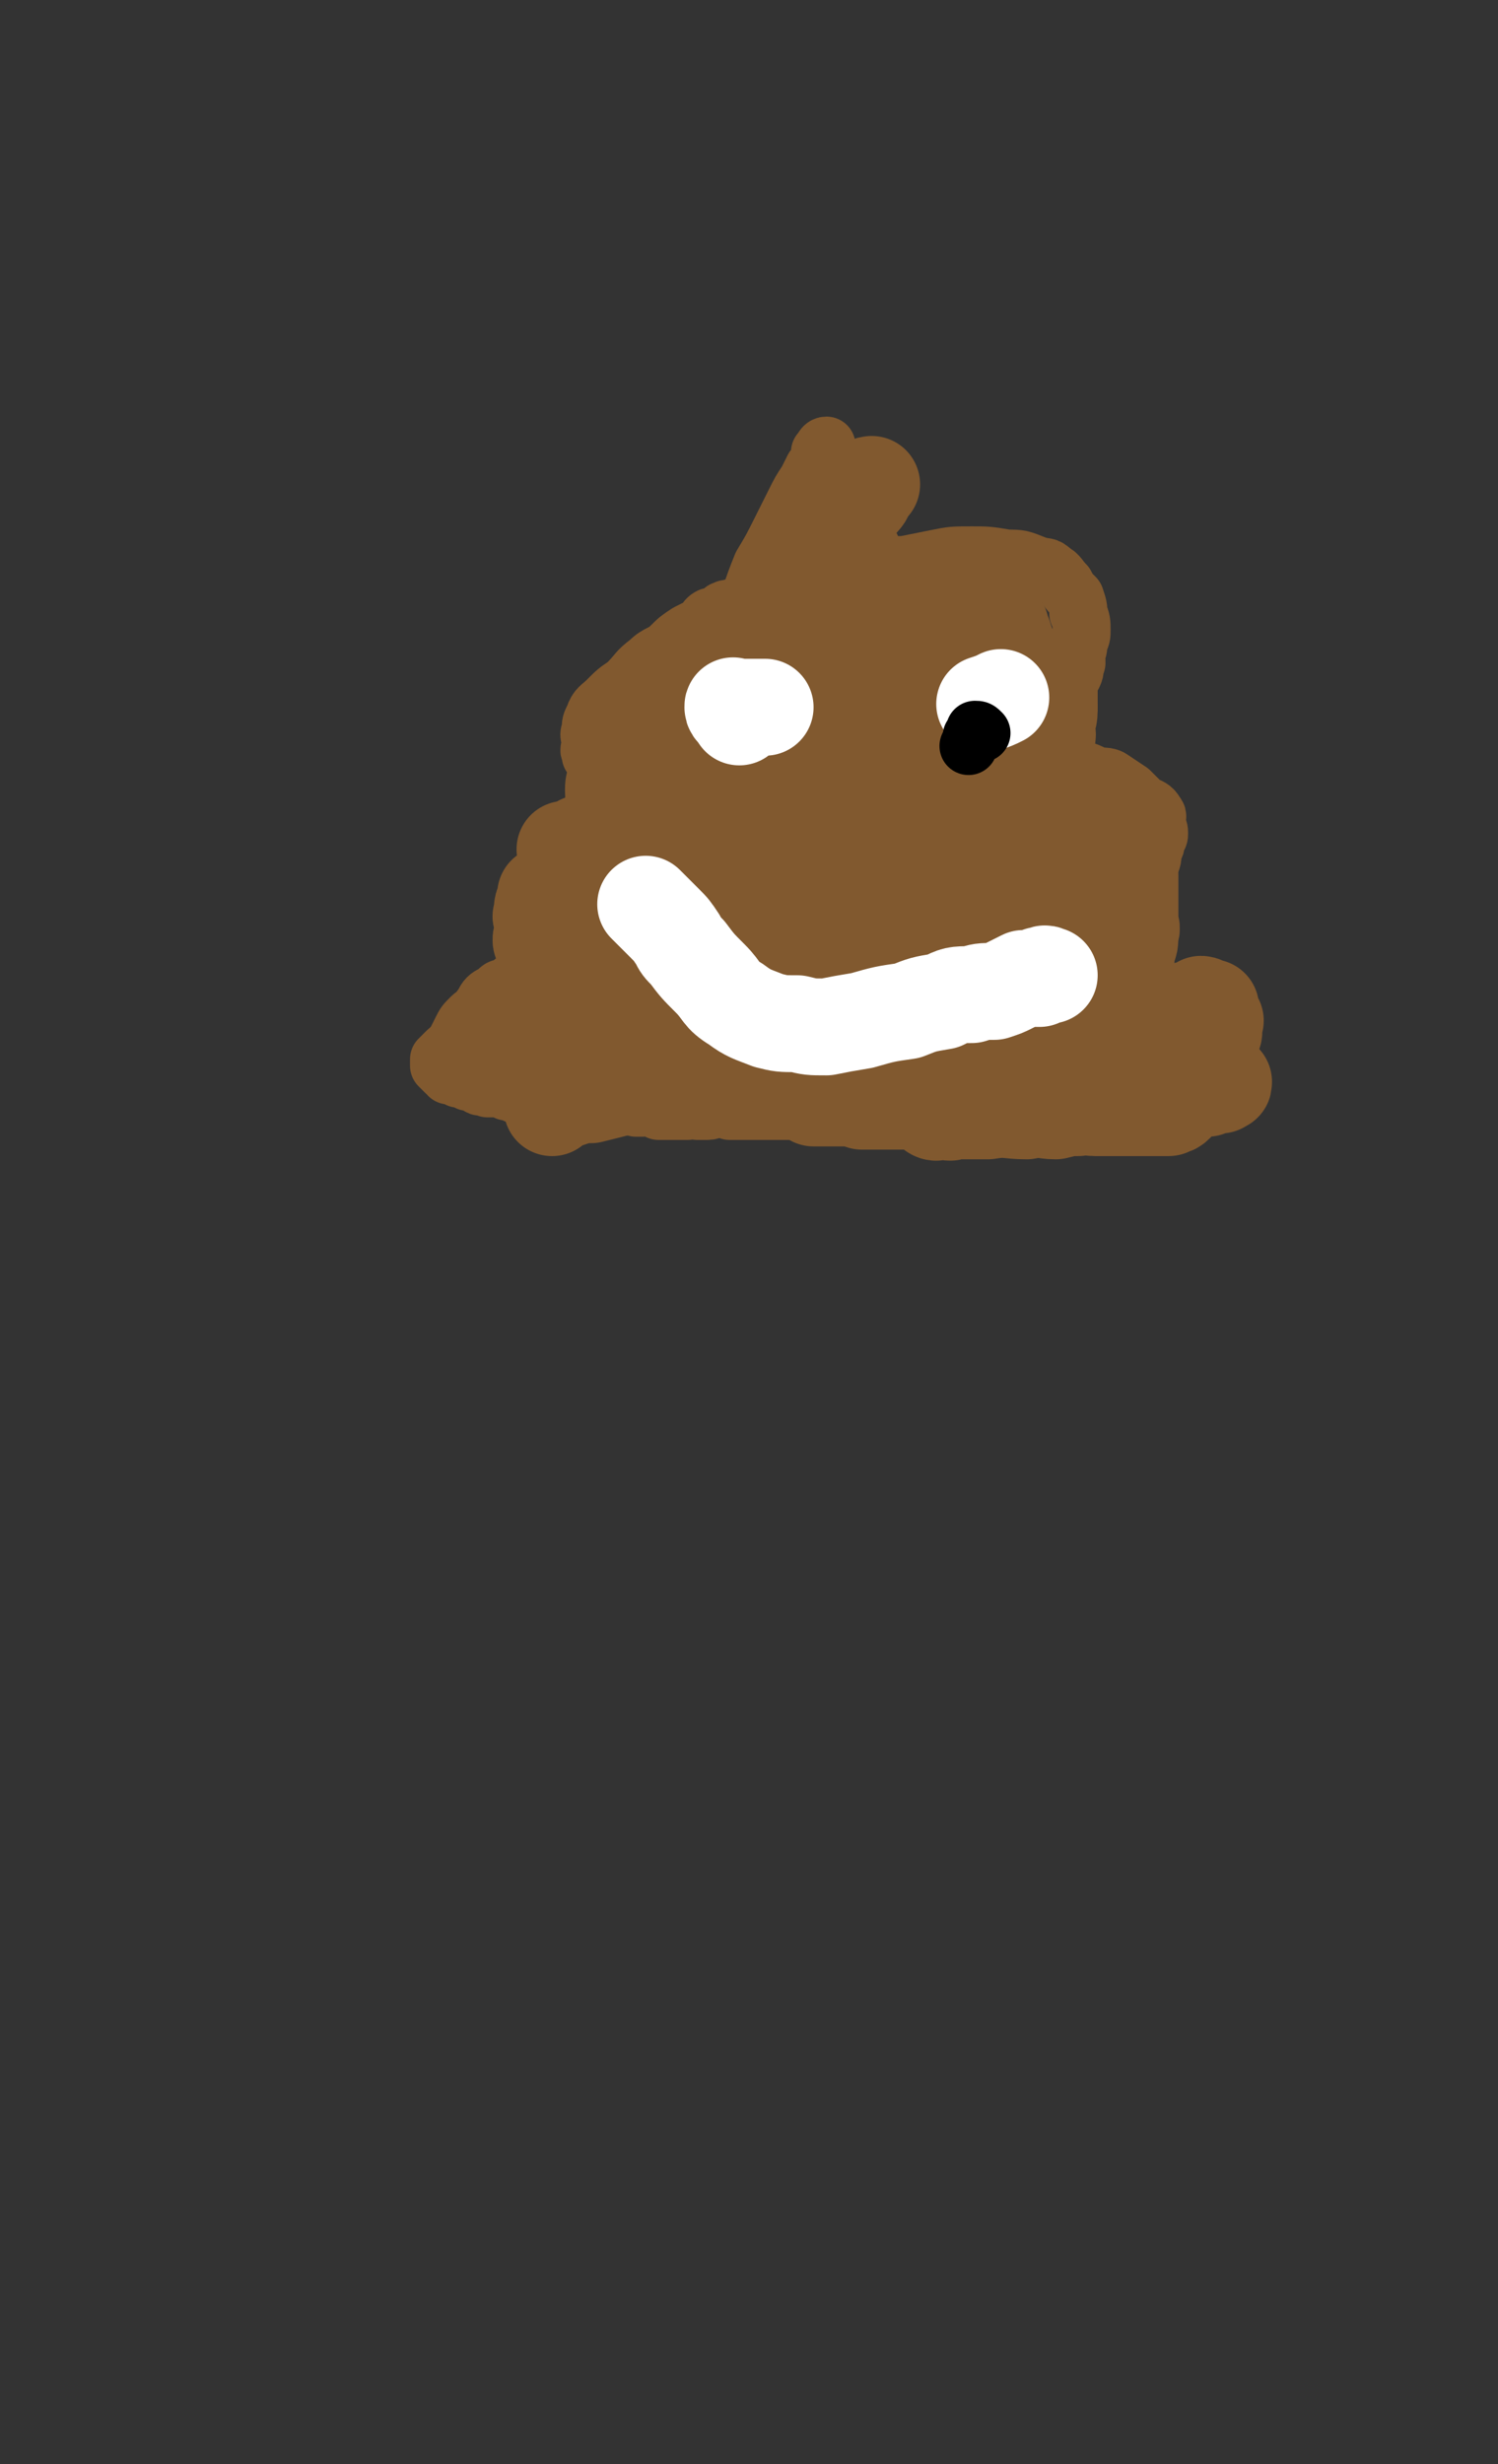 <svg viewBox='0 0 464 763' version='1.1' xmlns='http://www.w3.org/2000/svg' xmlns:xlink='http://www.w3.org/1999/xlink'><rect x="0" y="0" width="464" height="763" fill="#333333" stroke="none"/><g fill='none' stroke='#81592F' stroke-width='18' stroke-linecap='round' stroke-linejoin='round'><path d='M190,300c0,0 0,0 0,0 -1,-1 -1,-1 -1,-1 -1,-1 -1,0 -2,0 -2,0 -2,0 -3,0 -1,0 -1,0 -2,0 -2,0 -2,-1 -4,0 -1,0 -1,0 -3,1 -1,0 -1,0 -3,0 -2,1 -2,0 -4,1 -2,0 -2,1 -4,1 -2,1 -3,1 -5,2 -1,1 -1,1 -3,2 -1,0 -1,0 -2,1 -1,1 -2,1 -3,2 -1,1 -1,2 -2,3 -1,2 -2,2 -3,3 -2,2 -2,2 -3,4 -1,2 -1,2 -2,4 -1,1 -1,1 -1,2 -1,0 -1,0 -2,1 -1,1 -1,1 -2,2 0,0 0,0 0,0 0,1 0,1 0,1 0,0 0,0 0,1 0,0 0,0 1,1 0,0 0,0 1,1 1,0 1,0 1,1 2,0 2,0 3,1 1,0 2,0 3,1 1,0 1,0 3,1 1,1 1,0 3,1 1,0 1,0 3,0 2,0 2,0 3,1 2,0 2,0 3,1 2,0 2,0 3,0 2,0 2,-1 3,0 0,0 0,0 1,1 1,0 1,0 2,0 0,0 0,0 1,0 0,0 0,0 1,0 0,0 0,0 1,0 0,0 0,0 1,0 0,0 0,0 1,0 0,0 0,0 1,0 0,0 0,0 1,0 0,0 0,0 1,0 0,0 0,0 1,0 0,0 0,0 1,0 0,0 1,-1 1,0 1,0 0,0 1,1 0,0 0,0 1,0 0,0 0,0 1,0 0,0 0,0 1,0 2,0 2,0 3,0 2,0 2,-1 3,0 2,0 2,0 4,1 1,1 1,0 3,1 1,0 1,0 2,0 2,-1 2,-1 3,0 1,0 1,0 2,1 2,0 2,0 3,0 1,0 1,0 3,0 1,0 1,0 3,0 1,0 1,-1 3,0 1,0 1,0 3,0 2,0 2,-1 3,-1 2,0 2,0 4,1 2,0 2,0 3,0 2,0 2,0 4,0 1,0 1,0 3,0 1,0 1,0 3,0 2,0 2,0 3,0 1,0 1,0 2,0 2,0 2,0 3,0 1,0 1,0 3,0 1,0 1,0 3,0 1,0 1,0 2,0 1,0 1,0 2,0 1,0 1,0 2,0 1,0 1,0 2,0 1,0 1,0 1,0 1,0 1,0 2,0 1,0 1,0 2,0 0,0 0,0 1,0 1,0 1,0 2,0 1,0 1,0 1,0 1,0 1,0 2,0 1,0 1,0 2,0 0,0 0,0 1,0 1,0 1,0 2,0 0,0 0,0 1,0 0,0 0,0 0,0 1,0 1,0 2,0 0,0 0,-1 0,0 1,0 1,0 1,0 1,0 1,0 2,0 1,-1 1,0 2,0 0,0 0,0 1,0 0,0 0,0 1,0 0,0 0,0 1,0 0,0 0,0 1,0 1,0 1,0 2,0 0,0 0,0 1,0 0,0 0,0 0,0 1,0 1,0 2,0 1,0 1,0 1,0 1,0 1,0 2,0 1,0 1,0 2,0 1,0 1,0 2,0 0,0 0,0 1,0 0,0 0,0 0,0 1,0 1,0 1,0 1,0 1,0 2,0 0,0 0,0 0,0 1,-1 1,-1 1,-1 1,-1 1,0 2,0 0,-1 0,0 1,0 0,0 0,0 1,0 0,0 0,0 1,0 1,0 1,0 1,0 1,0 1,0 1,0 0,0 0,0 0,0 1,0 1,0 2,0 0,0 0,0 1,0 0,0 0,0 1,0 0,0 0,0 1,0 0,0 0,0 0,0 1,0 1,0 1,0 1,0 1,0 1,0 1,0 1,0 1,0 1,0 1,0 1,0 1,0 1,0 1,0 1,0 1,0 2,0 0,0 0,0 0,0 1,0 1,0 1,0 1,-2 1,-3 2,-5 1,-2 1,-2 1,-5 1,-2 1,-2 1,-4 0,-2 0,-2 0,-4 0,-2 0,-2 0,-3 0,-2 1,-2 0,-3 0,-2 0,-2 -1,-3 0,-2 0,-2 -1,-3 -1,-1 -1,-1 -2,-2 -2,-1 -2,-1 -4,-2 -3,-1 -3,-1 -6,-2 -3,0 -3,0 -6,0 -3,-1 -3,-1 -6,-1 -2,-1 -2,0 -5,0 -1,0 -1,0 -3,0 -1,-1 -1,-1 -2,-2 -1,0 -1,0 -3,1 0,0 0,0 0,0 0,0 0,0 -1,0 0,0 0,0 -1,0 0,0 0,0 -1,0 '/><path d='M304,317c0,0 0,0 0,0 2,-1 2,-1 4,-2 3,-1 3,-2 5,-3 3,-2 4,-1 7,-3 2,-2 2,-2 5,-3 3,-2 3,-2 5,-5 3,-1 3,-1 5,-3 3,-2 3,-3 5,-5 2,-3 2,-3 5,-6 2,-3 2,-2 4,-6 3,-4 2,-4 4,-8 1,-3 2,-2 3,-5 1,-2 1,-2 1,-5 1,-1 1,-1 1,-3 1,-1 1,-1 1,-2 0,-1 0,-1 -1,-3 0,-2 1,-2 0,-3 -1,-2 -2,-2 -4,-3 -2,-2 -2,-2 -4,-4 -3,-2 -3,-2 -6,-4 -2,-1 -3,0 -5,-1 -2,-1 -2,-1 -5,-2 -1,0 -1,0 -2,-1 -1,-1 -2,-1 -2,-2 0,0 0,-1 0,-1 '/><path d='M330,243c0,0 0,0 0,0 -1,-2 -1,-2 -2,-4 0,-1 0,-1 0,-2 0,-1 0,-1 0,-2 0,-1 0,-1 0,-2 1,-3 1,-3 1,-5 1,-3 1,-3 1,-6 1,-2 1,-2 1,-5 0,-3 0,-3 0,-5 1,-3 2,-3 2,-6 1,-1 0,-2 0,-3 1,-2 1,-2 1,-4 1,-2 1,-2 1,-4 0,-2 0,-3 -1,-5 0,-2 0,-2 -1,-5 -2,-2 -2,-2 -3,-4 -2,-2 -2,-3 -4,-4 -2,-2 -2,-1 -5,-2 -5,-2 -5,-2 -9,-2 -6,-1 -6,-1 -11,-1 -6,0 -6,0 -11,1 -5,1 -5,1 -10,2 -4,0 -4,0 -8,1 -2,0 -2,0 -4,1 -1,0 -1,0 -3,0 0,0 0,0 -1,1 '/><path d='M205,315c0,0 0,0 0,0 -1,-1 -1,-1 -2,-2 -1,-1 -1,-1 -1,-1 0,0 0,0 0,0 -2,-1 -2,-1 -3,-1 -1,0 -1,0 -1,-1 -2,-1 -2,-1 -3,-2 -2,-1 -3,-1 -5,-2 -2,-1 -2,-2 -5,-4 -2,-1 -2,-1 -4,-3 -2,-2 -2,-3 -4,-5 -1,-2 -1,-1 -2,-3 -1,-2 -1,-1 -2,-3 0,-2 0,-2 0,-3 0,-2 0,-2 0,-5 1,-4 1,-4 3,-8 2,-5 3,-5 6,-10 2,-4 2,-4 4,-7 2,-3 2,-3 4,-6 2,-2 2,-1 3,-3 2,-1 1,-1 3,-2 0,-1 0,-1 1,-1 0,-1 0,-1 1,-1 '/><path d='M203,257c0,0 0,0 0,0 -1,-1 -1,-1 -1,-1 -1,-1 -1,0 -2,0 0,-1 0,-1 0,-1 -2,-2 -3,-2 -4,-4 -2,-3 -2,-3 -4,-6 -2,-2 -3,-2 -5,-5 -1,-2 -1,-2 -2,-4 -1,-1 -1,-1 -2,-2 0,0 0,0 0,-1 -1,-1 0,-1 0,-2 0,-1 0,-1 0,-1 0,-2 -1,-2 0,-4 0,-2 0,-2 1,-4 1,-3 2,-3 4,-5 3,-3 3,-3 6,-5 4,-4 3,-4 7,-7 3,-3 4,-2 7,-5 2,-2 2,-2 5,-4 2,-1 2,-1 4,-2 2,-1 1,-2 3,-3 1,0 1,0 2,0 1,-1 1,-1 2,-2 0,0 0,0 1,0 0,-1 0,0 1,0 0,0 0,0 1,0 0,-1 0,-1 1,-1 '/><path d='M231,194c0,0 0,0 0,0 0,-4 0,-4 1,-8 2,-6 2,-6 4,-11 3,-5 3,-5 6,-11 2,-4 2,-4 4,-8 2,-4 2,-4 4,-7 1,-2 1,-2 2,-4 1,-1 1,-1 2,-3 0,-1 0,-1 0,-2 1,-1 1,-2 2,-2 0,0 0,1 0,2 1,1 1,1 1,2 1,2 1,1 2,3 1,2 0,2 1,4 1,2 1,2 2,3 1,2 0,3 1,5 1,1 1,1 2,3 0,1 0,1 0,3 1,1 1,1 2,2 0,1 0,1 0,2 1,1 1,1 1,2 1,0 2,0 2,1 0,1 0,1 -1,1 0,0 0,0 0,1 0,0 0,0 0,1 0,0 0,0 0,1 0,0 1,0 0,1 0,1 0,1 -1,2 -1,0 -1,-1 -2,0 -1,0 -1,0 -2,1 0,0 0,1 -1,1 0,0 0,0 -1,0 0,0 0,0 -1,0 0,-1 0,-1 0,-2 0,0 1,-1 0,-1 0,-1 0,0 -1,-1 0,-1 0,-1 0,-2 0,-1 0,-1 0,-1 0,-1 0,-1 0,-2 0,0 0,0 0,0 '/></g>
<g fill='none' stroke='#81592F' stroke-width='30' stroke-linecap='round' stroke-linejoin='round'><path d='M171,343c0,0 0,0 0,0 1,-1 0,-1 1,-1 2,-1 2,-1 5,-2 3,-1 3,-1 6,-1 4,-1 4,-1 8,-2 4,-1 4,-2 8,-3 4,-1 4,0 7,-1 3,-1 3,-1 7,-2 1,0 1,-1 3,-1 2,-1 3,0 5,0 0,-1 0,-1 1,-1 0,-1 0,0 1,0 0,0 1,0 1,0 -1,0 -1,0 -1,0 -2,0 -2,0 -4,0 -2,0 -2,-1 -4,0 -3,0 -3,0 -5,1 -2,0 -2,0 -4,0 -2,0 -2,0 -4,1 -1,0 -1,0 -3,0 -1,0 -1,0 -2,0 -1,0 -1,0 -3,0 -2,0 -2,0 -3,0 -3,0 -3,0 -5,0 -3,0 -3,0 -5,0 -2,0 -2,0 -4,0 -1,-1 -1,-1 -3,-1 -1,-1 -1,-1 -2,-1 -1,0 -1,0 -2,0 0,-1 0,-1 1,-1 3,-2 3,-2 7,-4 4,-2 4,-1 9,-3 4,-1 4,-2 8,-3 5,-2 5,-2 10,-3 1,-1 1,0 3,0 1,-1 1,-1 3,-1 1,-1 1,-1 3,-1 1,0 1,0 2,0 1,-1 1,0 3,0 1,0 1,0 1,0 0,0 1,0 1,0 -2,0 -2,0 -4,0 -2,-1 -2,-1 -4,-1 -1,-1 -1,0 -3,0 -2,0 -2,0 -5,0 -3,0 -3,-1 -6,0 -4,0 -4,0 -9,1 -4,1 -4,1 -8,2 -3,1 -3,2 -6,4 -3,1 -3,0 -5,1 -2,1 -2,1 -4,2 0,0 0,0 -1,0 -1,0 -1,0 -2,1 0,0 -1,0 -1,0 4,-1 5,-1 10,-1 5,-1 5,-1 10,-2 5,-1 5,-1 11,-1 5,-1 5,-1 10,-2 5,-1 5,-1 9,-2 4,0 4,0 8,0 3,-1 3,-1 7,-2 2,0 2,0 5,0 3,-1 3,0 5,0 1,0 1,0 2,0 0,0 0,0 1,0 0,0 1,0 0,0 -3,0 -3,0 -7,1 -5,0 -5,0 -9,1 -5,1 -5,2 -9,3 -3,1 -3,0 -6,1 -3,1 -3,2 -6,3 -4,1 -4,1 -7,2 -2,1 -2,1 -5,2 -2,1 -1,1 -3,3 -2,0 -2,1 -3,1 -1,1 -2,0 -3,1 0,0 0,0 0,1 0,0 -1,0 -1,0 3,-2 4,-2 8,-4 4,-2 4,-2 8,-3 4,-2 4,-2 8,-3 3,-1 3,-1 7,-1 3,-1 3,-2 7,-2 4,-1 4,-1 8,0 5,0 5,0 10,1 5,1 5,1 9,2 5,1 4,2 9,3 2,1 2,1 5,2 2,1 2,1 3,2 2,0 2,0 3,1 1,0 1,0 2,1 0,0 0,0 1,0 1,-1 1,-1 2,0 1,0 1,0 1,0 1,1 1,1 1,1 1,0 1,0 2,0 0,-1 0,0 1,0 1,0 1,0 2,0 0,0 0,0 1,0 1,0 1,0 2,0 1,0 1,-1 1,0 1,0 1,0 2,0 1,0 1,0 2,1 0,0 0,0 1,0 1,0 1,0 2,0 0,0 0,-1 0,0 1,0 1,0 1,1 1,0 1,-1 1,0 0,0 0,0 -1,1 -3,0 -3,0 -7,0 -4,1 -4,1 -8,2 -3,0 -3,0 -5,0 -3,1 -3,0 -5,1 -2,0 -2,0 -4,1 -1,0 -1,0 -2,0 -1,0 -1,0 -2,1 -1,0 -1,0 -1,0 -1,0 -1,0 -2,0 -1,0 -3,0 -3,0 0,0 2,0 3,0 3,0 3,-1 6,0 3,0 3,0 6,1 3,0 3,0 5,0 3,0 3,0 5,0 2,0 2,0 4,0 1,0 1,0 3,0 1,0 1,0 2,0 2,0 2,0 3,0 1,0 1,0 2,0 2,0 2,0 4,0 1,0 1,0 2,0 2,0 2,0 3,0 1,0 1,0 2,0 0,0 1,0 0,0 -2,-1 -3,-1 -6,-1 -5,0 -5,0 -10,0 -4,-1 -4,0 -8,0 -3,0 -3,0 -6,0 -2,0 -2,0 -4,0 -2,0 -2,0 -3,0 -1,0 -1,0 -3,0 0,0 -1,0 -1,0 1,0 2,0 3,0 2,0 2,0 4,0 3,-1 3,-1 5,-1 2,0 2,0 4,0 2,-1 2,0 5,0 3,-1 3,-2 7,-2 5,0 6,0 11,1 4,0 4,0 7,0 3,0 3,0 7,0 2,0 2,0 4,0 1,0 1,0 3,0 2,0 3,0 4,0 0,0 -1,0 -2,0 -3,0 -3,-1 -7,0 -7,0 -7,1 -13,1 -7,0 -7,-1 -14,0 -5,0 -5,0 -10,1 -5,0 -5,0 -9,0 -3,0 -3,0 -5,0 -3,0 -3,0 -5,0 -1,0 -1,0 -2,0 -1,0 -1,0 -2,0 0,0 -1,0 -1,0 1,-1 2,-1 5,-1 3,-1 3,-1 6,-2 3,0 3,0 7,0 3,-1 3,-1 7,-1 4,-1 4,-2 8,-3 4,0 4,-1 7,-1 8,-1 8,-1 15,-1 3,-1 3,0 5,0 2,0 2,0 4,0 2,0 2,0 3,0 2,0 3,0 3,0 0,-1 0,-2 -1,-2 -5,0 -5,0 -10,1 -10,0 -10,0 -19,2 -6,0 -6,1 -13,1 -5,1 -5,0 -10,1 -3,0 -3,0 -7,1 -4,0 -4,0 -7,1 -2,0 -2,0 -4,0 -2,1 -2,0 -4,1 0,0 0,0 -1,1 0,0 -1,0 -1,0 1,-1 2,-1 4,-2 3,-2 3,-3 6,-5 4,-2 4,-1 8,-2 4,-2 4,-2 8,-4 4,-1 4,-1 8,-2 4,-1 4,-1 8,-2 3,-1 3,-2 7,-2 5,0 5,1 10,2 4,1 4,1 8,2 3,0 3,0 5,1 2,0 2,0 4,1 1,0 1,0 3,1 1,0 1,0 2,0 1,-1 1,0 2,0 2,-1 2,-1 3,-1 2,-1 2,-1 5,-2 3,-1 3,-2 6,-3 4,-1 4,-1 8,-2 3,-1 3,-1 6,-2 3,-1 3,-1 6,-2 2,-1 2,-1 5,-2 1,0 1,0 2,-1 1,0 1,1 2,1 0,0 0,0 1,0 0,0 0,0 0,0 -6,1 -6,0 -13,2 -11,2 -11,2 -22,4 -12,2 -12,2 -24,5 -11,2 -11,3 -21,5 -7,2 -7,1 -13,3 -5,1 -5,2 -10,3 -3,1 -3,1 -5,1 -3,1 -3,1 -5,1 -1,0 -1,0 -3,1 -1,0 0,0 -1,1 -1,0 -2,0 -2,0 1,0 2,-1 3,0 3,0 3,0 6,1 3,0 3,0 6,0 4,0 4,0 7,1 4,0 4,0 8,0 5,1 5,0 9,1 5,0 5,0 10,0 4,0 4,0 7,0 3,0 3,0 6,0 3,0 3,0 6,0 0,0 0,0 1,0 0,0 0,0 0,0 0,0 0,0 -1,0 -2,0 -2,-1 -4,0 -3,0 -3,0 -7,1 -3,0 -3,0 -7,1 -3,0 -3,0 -6,1 -2,0 -2,0 -5,0 -1,1 -1,0 -3,0 0,0 0,0 -1,0 -1,0 -2,0 -2,0 0,0 1,1 2,0 8,0 8,0 15,0 6,-1 6,0 12,0 5,-1 5,0 9,0 4,-1 4,-1 7,-1 3,-1 3,0 5,0 2,0 2,0 4,0 2,0 2,0 3,0 2,0 2,0 3,0 2,0 2,0 3,0 2,0 2,0 4,0 1,0 1,0 2,0 1,0 1,0 3,0 1,0 1,0 1,0 1,-1 1,0 2,-1 2,-2 2,-2 4,-4 2,-3 2,-3 4,-7 2,-5 1,-5 3,-10 1,-1 1,-1 1,-2 0,-1 0,-1 0,-2 0,-1 1,-1 0,-1 0,-1 -1,-1 -2,0 -5,0 -5,0 -11,2 -14,4 -14,4 -28,8 -4,2 -4,2 -9,4 -2,1 -2,1 -5,2 -1,0 -1,0 -3,1 -1,1 -1,0 -2,1 -1,0 -2,1 -1,1 1,0 2,0 4,0 3,-1 3,0 5,0 3,0 3,0 6,0 6,-1 6,-1 12,-2 5,0 5,0 10,0 5,-1 5,0 10,0 3,0 3,-1 6,0 3,0 3,0 5,0 1,0 1,0 3,1 1,0 1,-1 2,0 0,0 0,0 1,1 0,0 0,0 0,0 0,1 0,0 -1,1 -2,0 -2,0 -4,1 -4,0 -4,0 -7,1 -12,0 -12,0 -23,1 -5,0 -5,0 -11,1 -4,0 -4,0 -8,1 -3,0 -3,0 -6,0 -3,0 -3,0 -6,0 -4,0 -4,0 -7,0 -2,0 -2,0 -3,0 -1,0 -1,0 -3,0 -1,0 -1,0 -3,0 -2,0 -2,0 -3,0 -3,0 -3,0 -6,0 -1,0 -1,0 -3,0 0,0 0,0 -1,0 -1,0 -1,0 -1,0 -1,0 -2,0 -2,0 0,0 1,0 1,0 3,-1 3,-1 5,-2 3,-2 3,-2 6,-3 3,-2 3,-2 6,-3 2,0 2,0 4,-1 3,-1 3,-1 5,-2 2,0 2,0 4,-1 1,-1 1,-1 3,-2 2,0 2,0 3,0 2,-1 2,-1 3,-1 2,0 2,0 4,0 1,-1 1,-1 2,-1 1,-1 1,0 2,0 1,-1 1,-2 3,-2 1,-1 1,0 2,0 1,-1 1,-1 2,-2 1,-1 1,-1 2,-2 1,-1 1,-1 1,-2 1,0 1,0 2,-1 1,-1 1,-1 2,-2 1,-1 1,-1 1,-2 1,-3 1,-3 2,-5 0,-1 1,-1 1,-3 1,-1 1,-1 1,-3 0,-1 0,-1 0,-3 1,-2 1,-2 1,-4 1,-2 1,-2 1,-5 1,-2 0,-2 0,-4 0,-5 0,-5 0,-9 0,-2 0,-2 0,-5 -2,-2 -2,-2 -4,-5 -3,-3 -3,-3 -6,-5 -4,-3 -4,-4 -8,-5 -9,-4 -10,-3 -19,-5 -6,-1 -6,-1 -11,-2 -4,0 -4,1 -8,1 -3,0 -3,0 -6,0 -2,0 -2,-1 -4,0 -2,0 -2,0 -3,1 -2,0 -3,-1 -3,0 0,0 1,0 1,1 2,0 2,0 3,1 2,0 2,0 3,1 3,1 3,1 6,2 4,2 4,2 8,4 3,1 3,1 7,2 3,1 3,0 5,1 3,1 3,1 5,2 2,0 2,0 4,0 1,1 1,2 2,2 1,1 2,0 3,1 2,0 2,0 3,1 1,1 1,1 3,2 0,1 0,1 1,1 1,2 2,2 3,3 1,2 0,2 1,3 2,3 2,3 3,5 1,2 1,2 1,4 1,2 1,2 2,4 0,3 0,3 0,5 1,3 1,3 1,7 1,2 1,2 2,5 0,1 0,1 0,3 0,3 0,3 0,5 0,1 1,1 1,3 0,1 0,1 0,2 0,1 0,1 0,2 0,0 0,0 0,1 0,0 0,1 0,1 0,-2 1,-3 1,-6 0,-2 0,-2 0,-5 0,-2 0,-2 0,-4 0,-3 0,-3 0,-5 0,-2 0,-2 0,-4 0,-2 0,-2 0,-5 0,-2 1,-2 0,-4 0,-3 0,-3 -1,-5 -1,-3 -2,-3 -3,-5 -2,-3 -1,-4 -4,-6 -5,-6 -5,-6 -11,-11 -3,-2 -3,-1 -6,-3 -2,-1 -2,-1 -4,-2 -2,-2 -2,-2 -5,-2 -2,-1 -3,0 -6,0 -3,0 -3,-1 -7,0 -7,0 -7,0 -13,1 -3,0 -3,0 -5,1 -1,0 -1,0 -3,1 -1,0 0,0 -1,0 -2,1 -3,1 -3,1 0,0 1,0 3,0 1,-1 1,-1 2,-1 2,-1 2,0 4,0 3,-1 3,-2 5,-2 2,-1 2,0 5,0 2,0 2,0 3,0 3,0 3,-1 5,0 1,0 1,0 3,1 0,0 0,0 1,0 1,0 1,0 2,0 1,0 1,0 1,0 1,0 1,0 1,0 0,0 0,0 0,0 1,0 1,0 1,0 1,-1 0,-1 0,-1 1,-1 1,-1 1,-1 1,-1 0,-1 0,-2 1,0 1,0 1,-1 1,-1 1,-1 2,-2 0,0 0,-1 0,-1 1,-1 1,-1 1,-2 0,-1 0,-1 0,-1 1,-1 1,-1 1,-2 1,-1 1,-1 2,-2 0,0 0,0 0,-1 0,-1 0,-1 0,-2 0,-1 0,-1 0,-2 0,-2 1,-2 0,-3 0,-3 0,-3 -1,-7 -1,-2 -1,-2 -2,-4 -1,-3 -1,-3 -2,-5 0,-2 0,-2 -1,-4 -2,-4 -2,-4 -5,-7 -1,-1 -1,-2 -3,-3 -3,-2 -3,-1 -7,-3 -3,-1 -3,-2 -7,-3 -4,-1 -4,-1 -8,-2 -4,-1 -4,-1 -7,-2 -4,-1 -4,-1 -9,-1 -1,0 -1,0 -3,0 -1,0 -1,0 -1,0 -1,0 -2,0 -2,0 1,0 2,0 3,0 2,0 2,0 4,0 2,0 2,0 3,0 3,1 3,0 5,1 3,0 3,0 6,1 4,0 4,0 7,1 5,1 5,1 9,2 4,1 4,1 8,2 3,1 3,1 6,2 2,1 2,1 4,1 1,1 1,1 3,2 1,1 1,1 2,2 1,1 1,1 2,3 1,1 1,1 1,3 1,2 1,2 1,4 0,3 -1,3 -1,6 0,1 1,1 0,3 0,2 0,2 -1,5 0,1 0,1 -1,3 0,1 0,1 -1,2 0,1 -1,1 -1,2 0,0 0,1 0,1 0,1 1,1 0,2 0,1 -1,0 -1,1 0,0 0,1 0,1 0,-1 0,-1 -1,-1 -1,-2 -1,-2 -1,-3 -1,-1 -2,-1 -2,-3 -1,-2 0,-2 -1,-4 0,-3 0,-3 -1,-5 0,-2 -1,-2 -1,-5 0,-2 0,-2 0,-4 0,-3 0,-3 0,-6 0,-3 0,-3 0,-6 0,-1 1,-2 0,-3 0,-3 0,-3 -1,-5 0,-2 1,-2 0,-3 0,-1 0,-1 -1,-3 0,-1 0,-1 -1,-2 -1,0 -1,0 -3,0 -4,0 -4,0 -7,0 -5,0 -5,0 -11,0 -5,1 -5,1 -10,2 -5,1 -5,1 -10,3 -4,1 -4,1 -8,2 -2,1 -2,1 -5,2 -1,0 -1,1 -3,1 -1,1 -1,0 -2,1 -1,0 0,0 -1,1 -1,0 -1,-1 -1,0 1,1 1,1 3,2 1,1 2,1 3,2 2,0 2,0 4,0 2,1 2,0 4,1 2,0 2,0 4,1 3,0 3,1 7,1 2,0 2,0 5,0 2,0 2,0 3,0 1,0 1,0 2,0 1,0 1,0 2,0 1,0 1,-1 1,0 0,0 0,0 0,1 0,4 0,4 -1,8 -3,7 -4,7 -7,13 -4,7 -4,6 -8,12 -4,6 -4,7 -8,12 -6,9 -6,9 -12,17 -2,3 -2,3 -3,6 -1,1 -2,1 -3,3 0,0 0,0 -1,1 0,1 0,1 0,1 7,-4 7,-5 14,-10 8,-6 8,-5 16,-11 7,-4 7,-4 13,-8 4,-3 4,-3 8,-6 2,-1 2,-1 5,-2 1,-1 1,-1 2,-1 0,-1 0,0 1,0 0,0 0,0 0,0 1,2 1,3 0,5 0,7 0,7 -1,14 -1,8 0,8 -1,16 -1,8 -1,8 -2,15 -1,5 0,5 -1,10 -2,4 -1,5 -3,8 -5,5 -6,4 -12,8 -4,2 -4,2 -9,5 -3,1 -3,2 -6,3 -2,0 -2,0 -4,0 -2,-1 -3,0 -3,-2 0,-4 1,-5 3,-9 4,-7 5,-7 9,-12 5,-6 5,-6 10,-11 3,-4 3,-4 7,-7 2,-2 3,-2 5,-4 1,-1 1,-1 2,-2 1,-1 1,-1 2,-2 0,0 0,0 1,1 0,0 0,-1 0,0 1,0 0,0 0,1 0,3 0,3 0,6 -1,5 -1,5 -2,9 -1,4 0,4 -2,8 -2,5 -2,5 -5,9 -4,4 -5,4 -10,7 -4,2 -4,2 -9,2 -4,1 -4,1 -8,-1 -4,-2 -4,-2 -7,-6 -3,-3 -3,-3 -5,-7 -1,-6 -2,-6 -1,-11 2,-8 3,-8 6,-16 5,-9 5,-9 10,-17 7,-9 7,-8 14,-16 5,-5 6,-5 11,-10 4,-3 4,-3 7,-6 2,-2 2,-2 4,-4 1,-1 1,-1 2,-1 1,-1 1,-2 2,-2 0,0 0,0 0,1 0,1 0,1 -1,2 -1,5 -1,5 -2,9 -3,10 -3,10 -6,20 -5,12 -5,12 -11,23 -5,10 -6,10 -12,19 -4,6 -4,6 -9,12 -3,3 -3,3 -7,6 -2,2 -2,2 -4,4 -1,1 -1,2 -2,2 -1,0 -2,0 -3,0 -1,-2 -1,-2 -2,-4 -1,-4 -2,-4 -2,-7 0,-7 1,-7 2,-14 2,-9 2,-9 5,-17 2,-9 3,-9 6,-18 2,-5 3,-5 5,-11 2,-4 2,-4 4,-8 0,-1 0,-1 1,-3 1,-1 1,-1 2,-3 0,0 0,0 1,0 3,0 3,-1 5,0 4,3 4,3 7,7 5,5 6,5 8,11 8,18 7,18 13,37 3,6 2,6 4,12 1,5 2,5 3,9 1,2 1,2 2,5 0,2 1,2 1,4 1,2 1,2 1,4 1,1 1,1 1,1 1,0 0,0 0,-1 0,-3 0,-3 0,-5 0,-5 0,-5 0,-10 0,-5 0,-5 0,-10 0,-10 0,-10 0,-20 0,-4 1,-4 1,-8 1,-3 0,-3 1,-6 0,-2 0,-2 0,-3 1,-2 1,-2 1,-3 0,-1 0,-2 0,-2 1,0 2,1 3,1 1,1 1,1 1,2 2,2 2,2 3,4 1,6 2,6 2,12 -1,8 -1,8 -3,16 0,6 0,6 -1,11 -1,4 -1,4 -2,7 0,3 0,3 -1,6 -1,2 -1,2 -2,4 0,1 0,1 0,1 0,0 0,0 0,-1 -1,-4 -1,-4 -2,-8 0,-5 0,-5 0,-11 0,-9 0,-9 0,-18 0,-8 0,-8 0,-16 0,-7 0,-7 0,-13 0,-5 0,-5 0,-10 0,-4 0,-4 0,-7 0,-2 1,-2 0,-4 0,-2 -1,-2 -1,-4 -1,0 0,-1 -1,-2 0,0 0,-1 -1,-1 -2,-1 -3,-1 -5,0 -7,0 -7,0 -15,1 -8,2 -8,2 -15,5 -8,3 -8,3 -15,7 -8,4 -7,5 -14,9 -6,4 -6,4 -12,9 -4,3 -4,3 -9,7 -3,2 -3,2 -6,5 -2,1 -2,1 -3,3 -1,1 -1,1 -2,2 -1,1 -1,0 -2,1 0,0 0,0 0,1 0,0 -1,0 -1,0 0,-1 0,-1 1,-2 0,-2 -1,-2 0,-3 0,-4 0,-5 2,-9 1,-4 1,-4 3,-9 3,-5 2,-6 5,-11 4,-7 4,-6 9,-13 5,-6 5,-5 10,-11 3,-4 3,-4 6,-7 3,-2 3,-2 5,-4 2,-2 2,-2 4,-4 0,0 0,0 1,-1 1,0 1,0 1,0 0,0 1,0 0,0 0,2 -1,2 -2,4 -1,4 -1,4 -3,9 -3,7 -3,6 -6,13 -2,8 -2,8 -5,16 -2,8 -2,8 -4,16 -3,9 -2,9 -5,18 -2,7 -2,7 -4,14 -1,5 -1,5 -2,10 -1,4 -1,4 -2,7 0,3 0,3 -1,6 -1,2 -1,2 -2,3 -1,1 -1,1 -1,2 -1,1 -1,2 -2,2 0,0 0,0 0,0 -1,-4 -2,-4 -2,-8 -1,-4 0,-4 0,-8 -1,-4 -1,-4 -1,-9 -1,-5 0,-5 0,-9 0,-3 0,-3 0,-6 0,-2 0,-2 0,-4 0,-2 0,-2 0,-4 0,-1 0,-1 0,-1 0,-1 0,-2 0,-2 -1,0 -2,1 -2,3 -2,3 -2,4 -4,8 -2,6 -2,6 -4,11 -2,5 -2,5 -4,10 -1,4 0,5 -2,8 -1,3 -1,2 -2,4 -2,2 -1,3 -3,5 0,1 0,1 -2,3 0,1 0,1 -1,1 -1,1 -1,1 -2,2 -1,1 0,1 -1,1 -1,1 -1,0 -2,1 -1,0 -1,0 -1,1 -1,0 -1,0 -2,1 0,0 0,0 -1,0 0,0 0,-1 0,0 -1,0 -1,0 -1,1 -1,0 -1,0 -1,0 -1,0 -1,0 -1,0 -1,0 -1,0 -1,0 -1,-1 -1,-1 -1,-1 -1,-1 -1,-1 -2,-2 -1,-1 0,-1 -1,-2 -1,-2 -1,-2 -2,-3 0,-2 0,-2 0,-4 -1,-3 0,-3 0,-5 0,-3 -1,-3 0,-6 0,-5 0,-5 1,-10 0,-4 1,-4 2,-8 3,-9 3,-9 7,-17 1,-2 1,-2 3,-5 1,-1 0,-1 1,-3 1,-1 2,-1 3,-2 1,-1 1,-1 2,-2 2,-2 2,-2 4,-3 0,-1 0,0 1,0 1,0 1,0 2,-1 1,0 0,0 1,0 1,-1 1,0 2,0 0,0 0,0 1,0 0,0 1,-1 1,0 0,0 -1,0 -1,1 -2,1 -2,1 -3,3 -2,3 -2,3 -3,7 -2,3 -2,3 -4,7 -1,4 -1,4 -3,7 -1,4 -1,4 -3,8 -1,4 -2,4 -3,8 -1,4 -1,4 -2,7 -1,3 -1,3 -2,5 -1,2 -1,2 -2,5 -1,1 -1,1 -1,3 -1,0 -1,0 -1,1 0,1 0,1 0,2 -1,1 -1,1 -1,1 0,1 -1,1 -1,1 0,0 1,1 1,1 0,-3 0,-3 1,-6 0,-4 1,-4 1,-8 1,-4 1,-4 2,-8 1,-3 1,-3 3,-6 1,-5 1,-5 3,-9 2,-4 2,-4 4,-8 2,-4 2,-4 4,-8 1,-3 1,-4 3,-7 2,-2 2,-2 3,-4 1,-2 1,-2 2,-3 1,-2 1,-1 2,-3 0,0 0,0 0,-1 1,-1 1,-1 1,-1 0,0 1,1 1,1 -1,-1 -1,-1 -2,-1 -1,-1 -1,-2 -2,-2 -1,0 -1,0 -1,1 -1,0 -1,0 -2,0 -1,0 -1,0 -1,0 -1,-1 -1,-1 -2,-2 0,0 0,1 -1,1 -1,-1 0,-1 -1,-1 0,-1 -1,0 -1,0 -1,-1 -1,-1 -1,-1 -1,-1 -1,-1 -2,-2 -1,0 0,0 -1,-1 -1,-1 -2,-1 -2,-2 0,-1 1,-1 1,-2 -1,-2 -1,-2 -1,-3 0,-2 0,-2 1,-4 0,-2 1,-2 1,-4 1,-2 1,-2 2,-4 2,-2 2,-2 3,-4 4,-5 3,-5 7,-10 1,-2 1,-2 3,-3 1,-2 1,-2 3,-4 1,-1 1,-1 2,-2 1,-1 1,-1 2,-2 1,-1 1,-1 2,-1 0,-1 0,-1 1,-1 0,-1 0,-1 1,-1 0,-1 0,0 1,0 1,-1 1,-1 1,-1 2,-1 2,-1 3,-1 2,0 2,-1 5,0 6,0 6,1 11,2 3,0 3,-1 5,0 2,0 2,0 3,1 1,0 1,0 2,0 1,0 1,0 2,0 1,0 1,0 2,0 0,0 1,0 0,0 0,0 -1,0 -3,1 -2,0 -2,1 -4,1 -4,2 -4,2 -8,3 -4,2 -4,2 -8,2 -4,1 -4,0 -8,1 -2,0 -2,0 -5,1 -2,0 -2,0 -4,1 -1,0 -1,1 -3,1 -1,0 -1,-1 -2,0 -2,0 -2,1 -3,1 -1,0 -2,-1 -2,0 -1,0 0,1 0,1 -1,0 -2,0 -3,0 0,0 0,0 -1,1 -1,0 -1,0 -2,1 0,0 0,0 0,0 -1,1 -1,1 -2,2 0,1 0,1 0,3 -1,1 -2,1 -2,2 -1,1 0,1 0,3 -1,1 0,1 0,2 -1,2 -1,2 -2,3 0,1 1,1 1,3 0,1 0,1 0,3 0,1 -1,1 0,3 0,1 0,1 0,2 1,2 0,2 1,3 0,1 0,1 1,1 1,2 1,2 2,5 0,0 -1,1 0,1 0,1 0,0 1,1 0,0 0,0 0,1 0,0 -1,1 0,1 1,-1 2,-1 3,-2 '/><path d='M200,255c0,0 0,0 0,0 -1,-1 -1,-1 -1,-1 -1,-1 -1,0 -2,0 0,0 0,0 0,0 -1,0 -1,0 -2,0 0,0 0,0 0,0 -1,0 -1,-1 -2,0 -1,0 0,0 -1,1 -1,1 -1,1 -2,2 0,1 0,1 -1,2 -1,1 -1,2 -2,3 0,2 -1,2 -1,3 -1,3 -1,3 -2,5 -1,2 -1,2 -1,4 -1,1 -1,1 -1,3 -1,1 0,1 0,3 -1,1 -1,1 -1,2 -1,2 0,2 0,3 0,1 0,1 0,2 0,2 0,2 0,3 0,1 0,1 0,2 0,0 0,0 0,1 0,1 0,1 0,2 0,1 0,1 0,2 0,1 0,1 0,2 0,1 0,1 0,3 0,0 0,0 0,1 0,1 0,1 0,2 0,0 0,0 0,1 0,1 0,1 0,2 0,0 0,1 0,1 -1,-1 -1,-1 -2,-2 -1,-1 -1,-1 -2,-2 -2,-2 -2,-1 -3,-3 -2,-2 -2,-2 -3,-5 -1,-1 -1,-1 -1,-3 -1,-1 -2,-1 -2,-2 -1,-1 0,-2 0,-3 0,-1 0,-1 0,-2 0,-1 0,-1 0,-2 0,-1 -1,-1 0,-2 0,-1 0,-1 0,-2 0,-1 1,-1 1,-2 0,0 0,0 0,-1 0,-1 0,-1 0,-1 '/><path d='M197,261c0,0 0,0 0,0 -1,-1 -1,-1 -1,-1 -1,-1 -1,0 -2,0 -1,0 -1,0 -2,0 0,0 0,0 0,0 -1,0 -1,0 -2,0 -2,0 -2,-1 -4,0 -2,0 -2,0 -4,1 -2,0 -2,0 -3,1 -1,0 -1,0 -2,1 -1,0 -1,0 -2,0 '/><path d='M230,216c0,0 0,0 0,0 1,-3 0,-4 2,-6 5,-10 5,-10 11,-19 5,-8 5,-8 10,-15 4,-6 4,-6 8,-12 2,-4 2,-4 4,-7 1,-2 2,-2 3,-4 0,0 0,-1 0,-1 1,-1 2,-2 2,-2 -1,0 -2,1 -3,2 -2,1 -2,1 -3,3 -2,3 -2,3 -4,6 -2,5 -2,5 -4,9 -2,5 -2,5 -3,10 -2,4 -2,4 -3,8 -1,4 -1,4 -2,8 0,3 -1,3 -1,6 -1,3 0,3 -1,5 0,2 1,2 0,3 0,1 -1,1 -1,2 0,1 0,1 0,2 1,0 0,0 0,0 0,1 0,1 0,1 0,-1 0,-2 0,-3 0,-2 0,-2 0,-5 0,-3 0,-3 0,-7 0,-3 0,-3 0,-6 0,-2 0,-2 0,-5 0,-1 0,-1 0,-2 0,-1 0,-1 0,-3 0,-1 0,-1 0,-1 0,-1 1,-1 0,-1 -1,3 -1,4 -2,7 -2,6 -2,6 -3,11 -2,9 -2,9 -3,17 -2,7 -2,7 -4,14 -1,6 0,6 -2,13 0,4 -1,4 -1,8 -1,3 -1,3 -2,5 0,2 -1,2 -1,4 -1,2 0,2 0,3 -1,1 -1,1 -2,1 0,-1 -1,-1 -1,-3 -1,-2 -1,-2 -2,-5 0,-5 0,-5 0,-11 -1,-6 -1,-6 0,-12 0,-5 0,-5 0,-10 1,-5 0,-5 1,-9 0,-4 0,-4 1,-7 0,-2 0,-2 1,-4 0,-1 0,-1 1,-3 0,0 0,-1 0,-1 -1,0 0,-1 0,-1 0,0 0,1 0,2 0,2 -1,2 0,4 0,4 1,4 1,9 0,5 -1,5 0,10 0,6 1,6 1,13 0,4 0,4 0,8 -1,4 0,4 0,7 0,3 0,3 0,6 0,2 0,2 0,4 0,2 0,2 0,5 0,0 0,0 0,0 0,0 0,1 0,1 -1,-2 -1,-2 -1,-5 -1,-4 0,-4 0,-8 -1,-4 0,-4 0,-9 0,-4 -1,-4 0,-8 0,-4 0,-4 1,-8 0,-3 0,-3 1,-6 1,-3 1,-3 2,-6 1,-3 1,-3 2,-6 2,-3 1,-3 3,-6 3,-4 4,-3 7,-7 0,0 0,0 0,0 '/></g>
<g fill='none' stroke='#FFFFFF' stroke-width='30' stroke-linecap='round' stroke-linejoin='round'><path d='M305,218c0,0 0,0 0,0 3,-1 3,-1 5,-2 '/><path d='M237,219c0,0 0,0 0,0 -1,0 -1,0 -3,0 -1,0 -1,0 -2,0 -2,0 -2,0 -3,0 -1,0 -1,0 -1,0 -1,0 -1,-1 -1,0 0,1 1,1 2,3 '/><path d='M200,280c0,0 0,0 0,0 1,1 1,1 3,3 1,1 1,1 3,3 2,2 2,2 4,5 1,2 1,2 3,4 3,4 3,4 7,8 4,4 3,5 8,8 4,3 5,3 10,5 4,1 4,1 9,1 4,1 4,1 9,1 5,-1 5,-1 11,-2 7,-2 7,-2 14,-3 5,-2 5,-2 11,-3 4,-2 4,-2 9,-2 3,-1 3,-1 7,-1 3,-1 3,-1 5,-2 2,-1 2,-1 4,-2 1,0 1,0 2,0 1,0 1,0 2,0 0,0 0,0 1,0 0,-1 0,-1 0,-1 1,0 1,0 1,0 1,-1 1,0 1,0 1,0 1,0 1,0 '/></g>
<g fill='none' stroke='#000000' stroke-width='18' stroke-linecap='round' stroke-linejoin='round'><path d='M300,231c0,0 0,0 0,0 1,-2 1,-2 1,-3 1,-1 1,-1 1,-2 1,0 1,0 2,1 '/></g>
</svg>